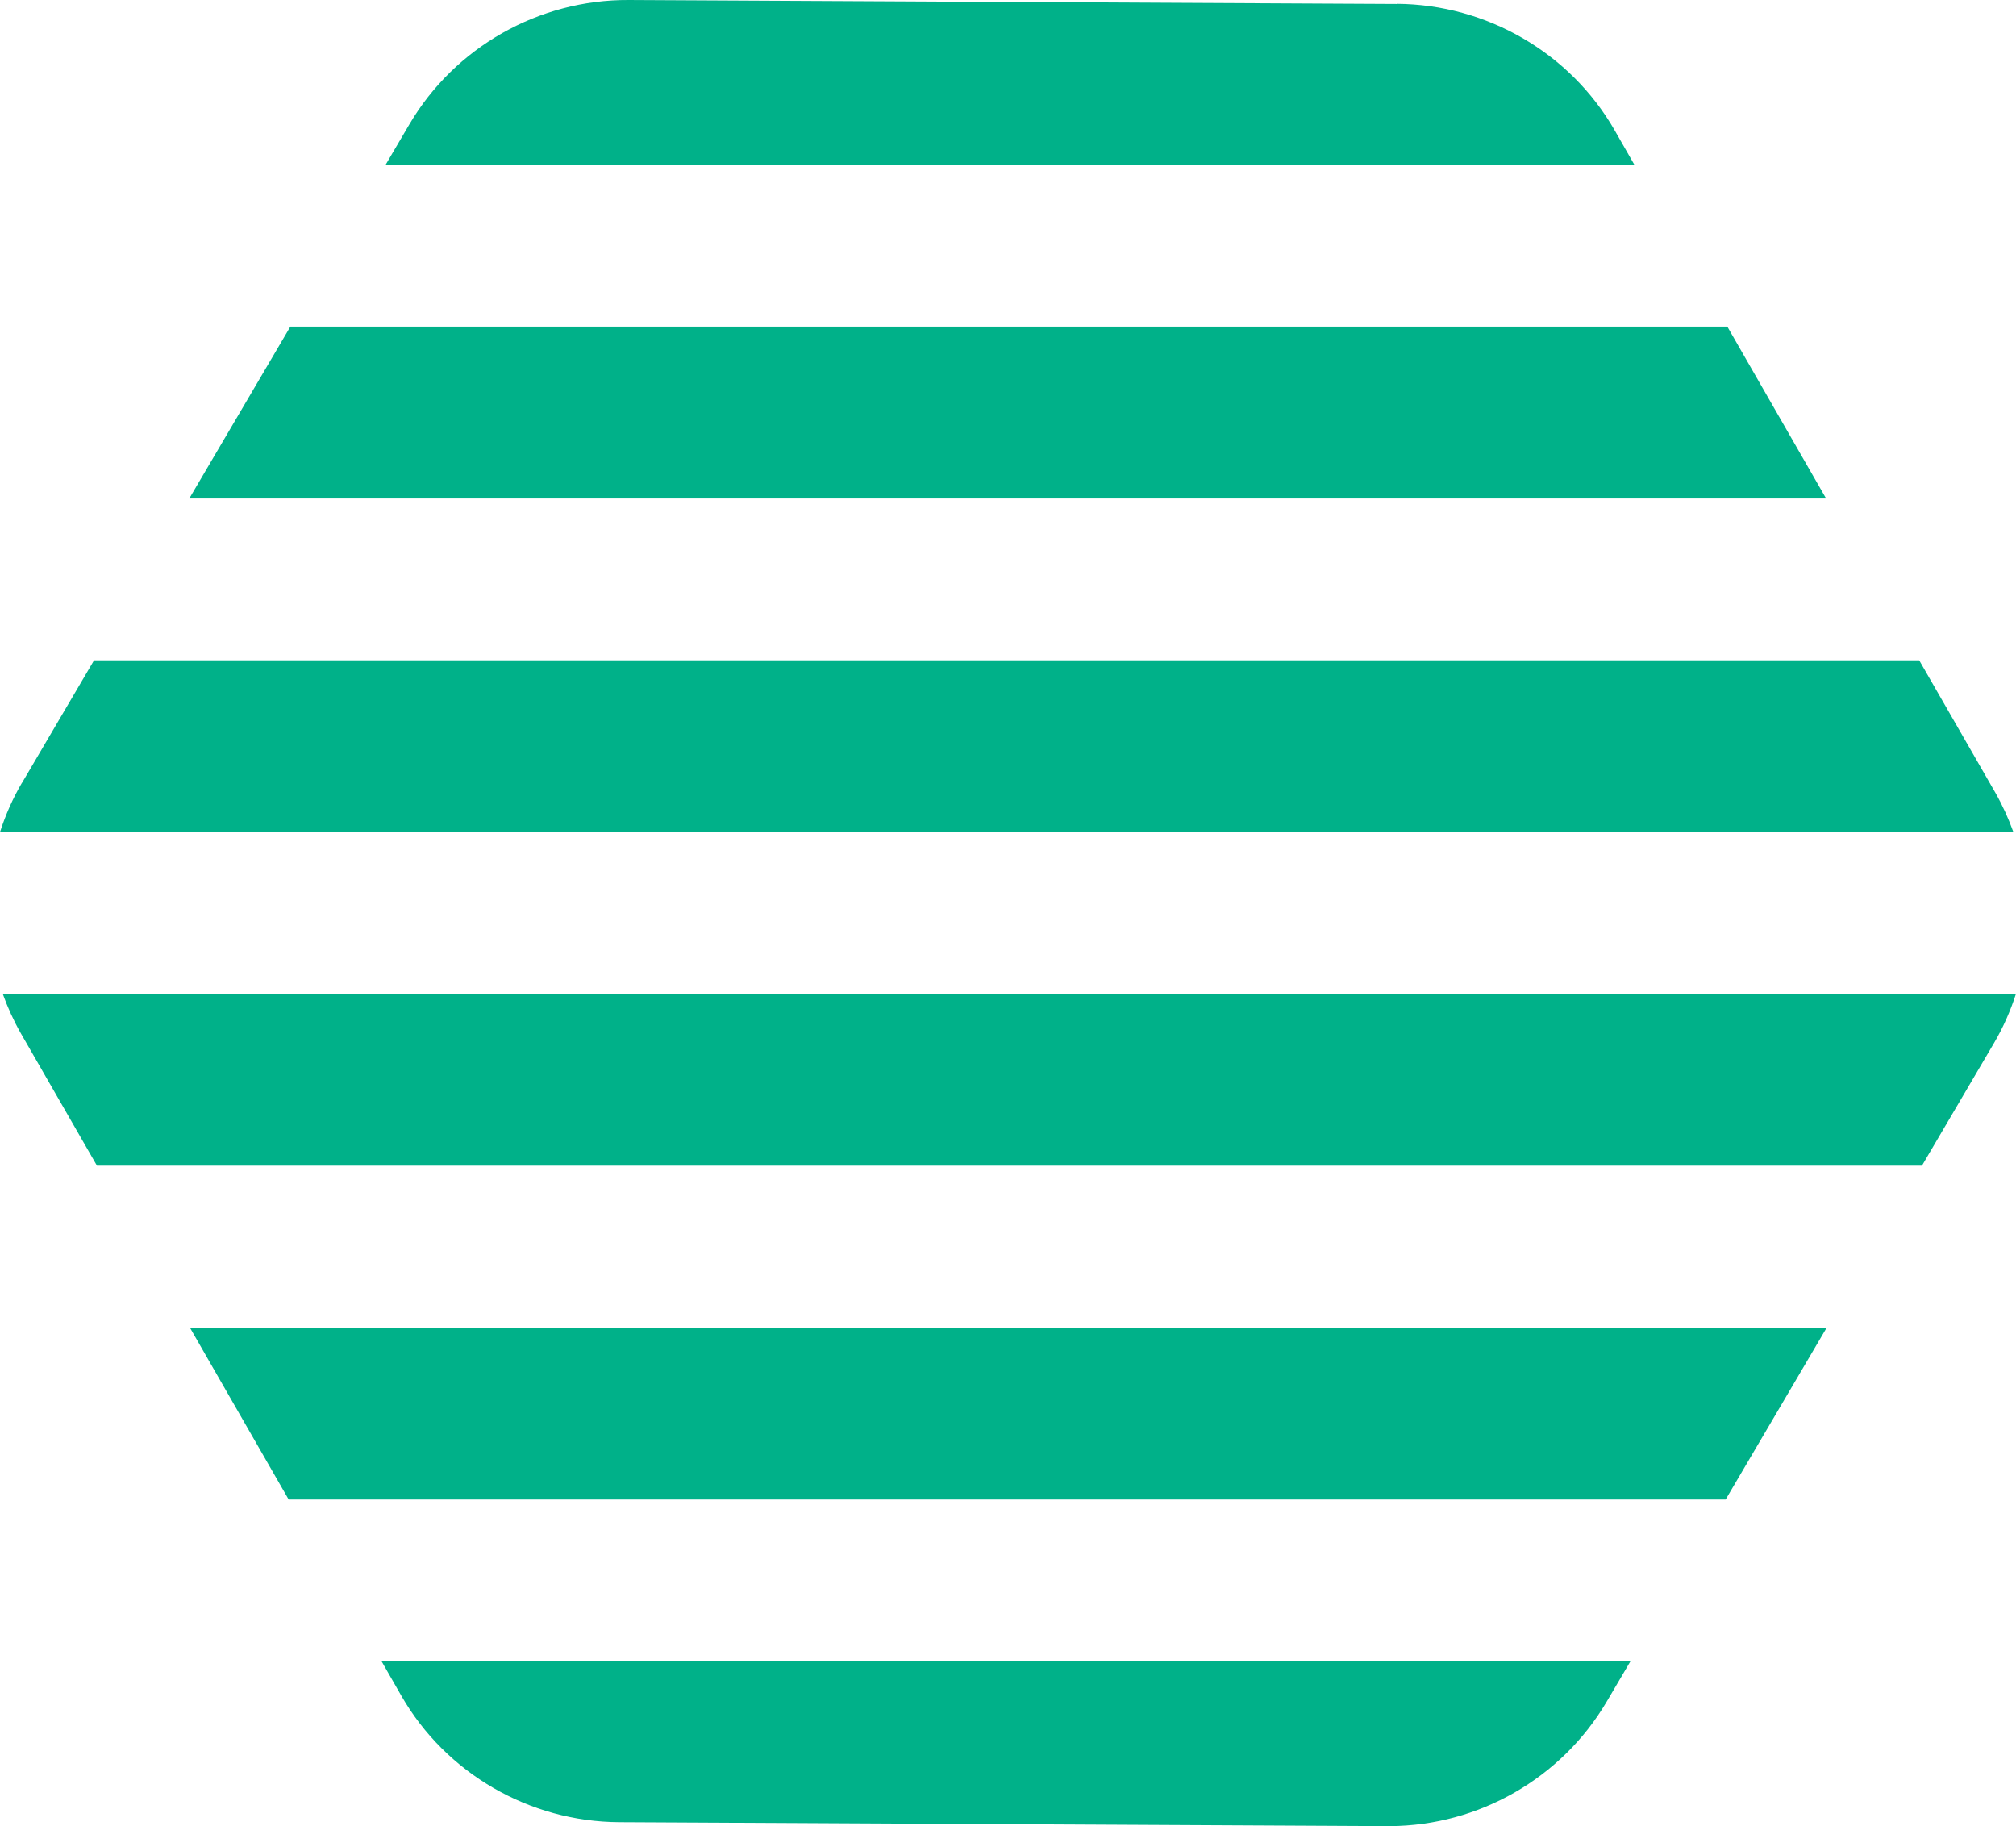 <svg xmlns="http://www.w3.org/2000/svg" width="106" height="96" viewBox="0 0 106 96" fill="none"><g clip-path="url(#clip0_1_706)"><path d="M20.066 87.34L21.104 89.151C23.443 93.222 27.832 95.769 32.56 95.793L72.942 96H73.087C77.757 95.976 82.107 93.478 84.47 89.471L85.725 87.34H20.066Z" fill="#00B189"></path><path d="M0.145 52.25C0.402 52.961 0.715 53.655 1.093 54.318L5.097 61.278H101.056L104.842 54.837C105.333 54.007 105.711 53.136 106 52.242H0.145V52.25Z" fill="#00B189"></path><path d="M1.158 41.147C0.667 41.977 0.289 42.848 0 43.742H105.863C105.606 43.031 105.293 42.337 104.915 41.674L100.911 34.714H4.944L1.158 41.155V41.147Z" fill="#00B189"></path><path d="M9.985 69.795L15.178 78.831H90.733L96.047 69.795H9.985Z" fill="#00B189"></path><path d="M73.44 0.208L33.058 4.85355e-05C28.339 -0.024 23.917 2.474 21.53 6.529L20.276 8.661H85.934L84.897 6.849C82.557 2.77 78.168 0.232 73.44 0.2" fill="#00B189"></path><path d="M15.267 17.169L9.953 26.205H96.015L90.822 17.169H15.267Z" fill="#00B189"></path></g><defs><clipPath id="clip0_1_706"><rect width="106" height="96" fill="white"></rect></clipPath></defs></svg>